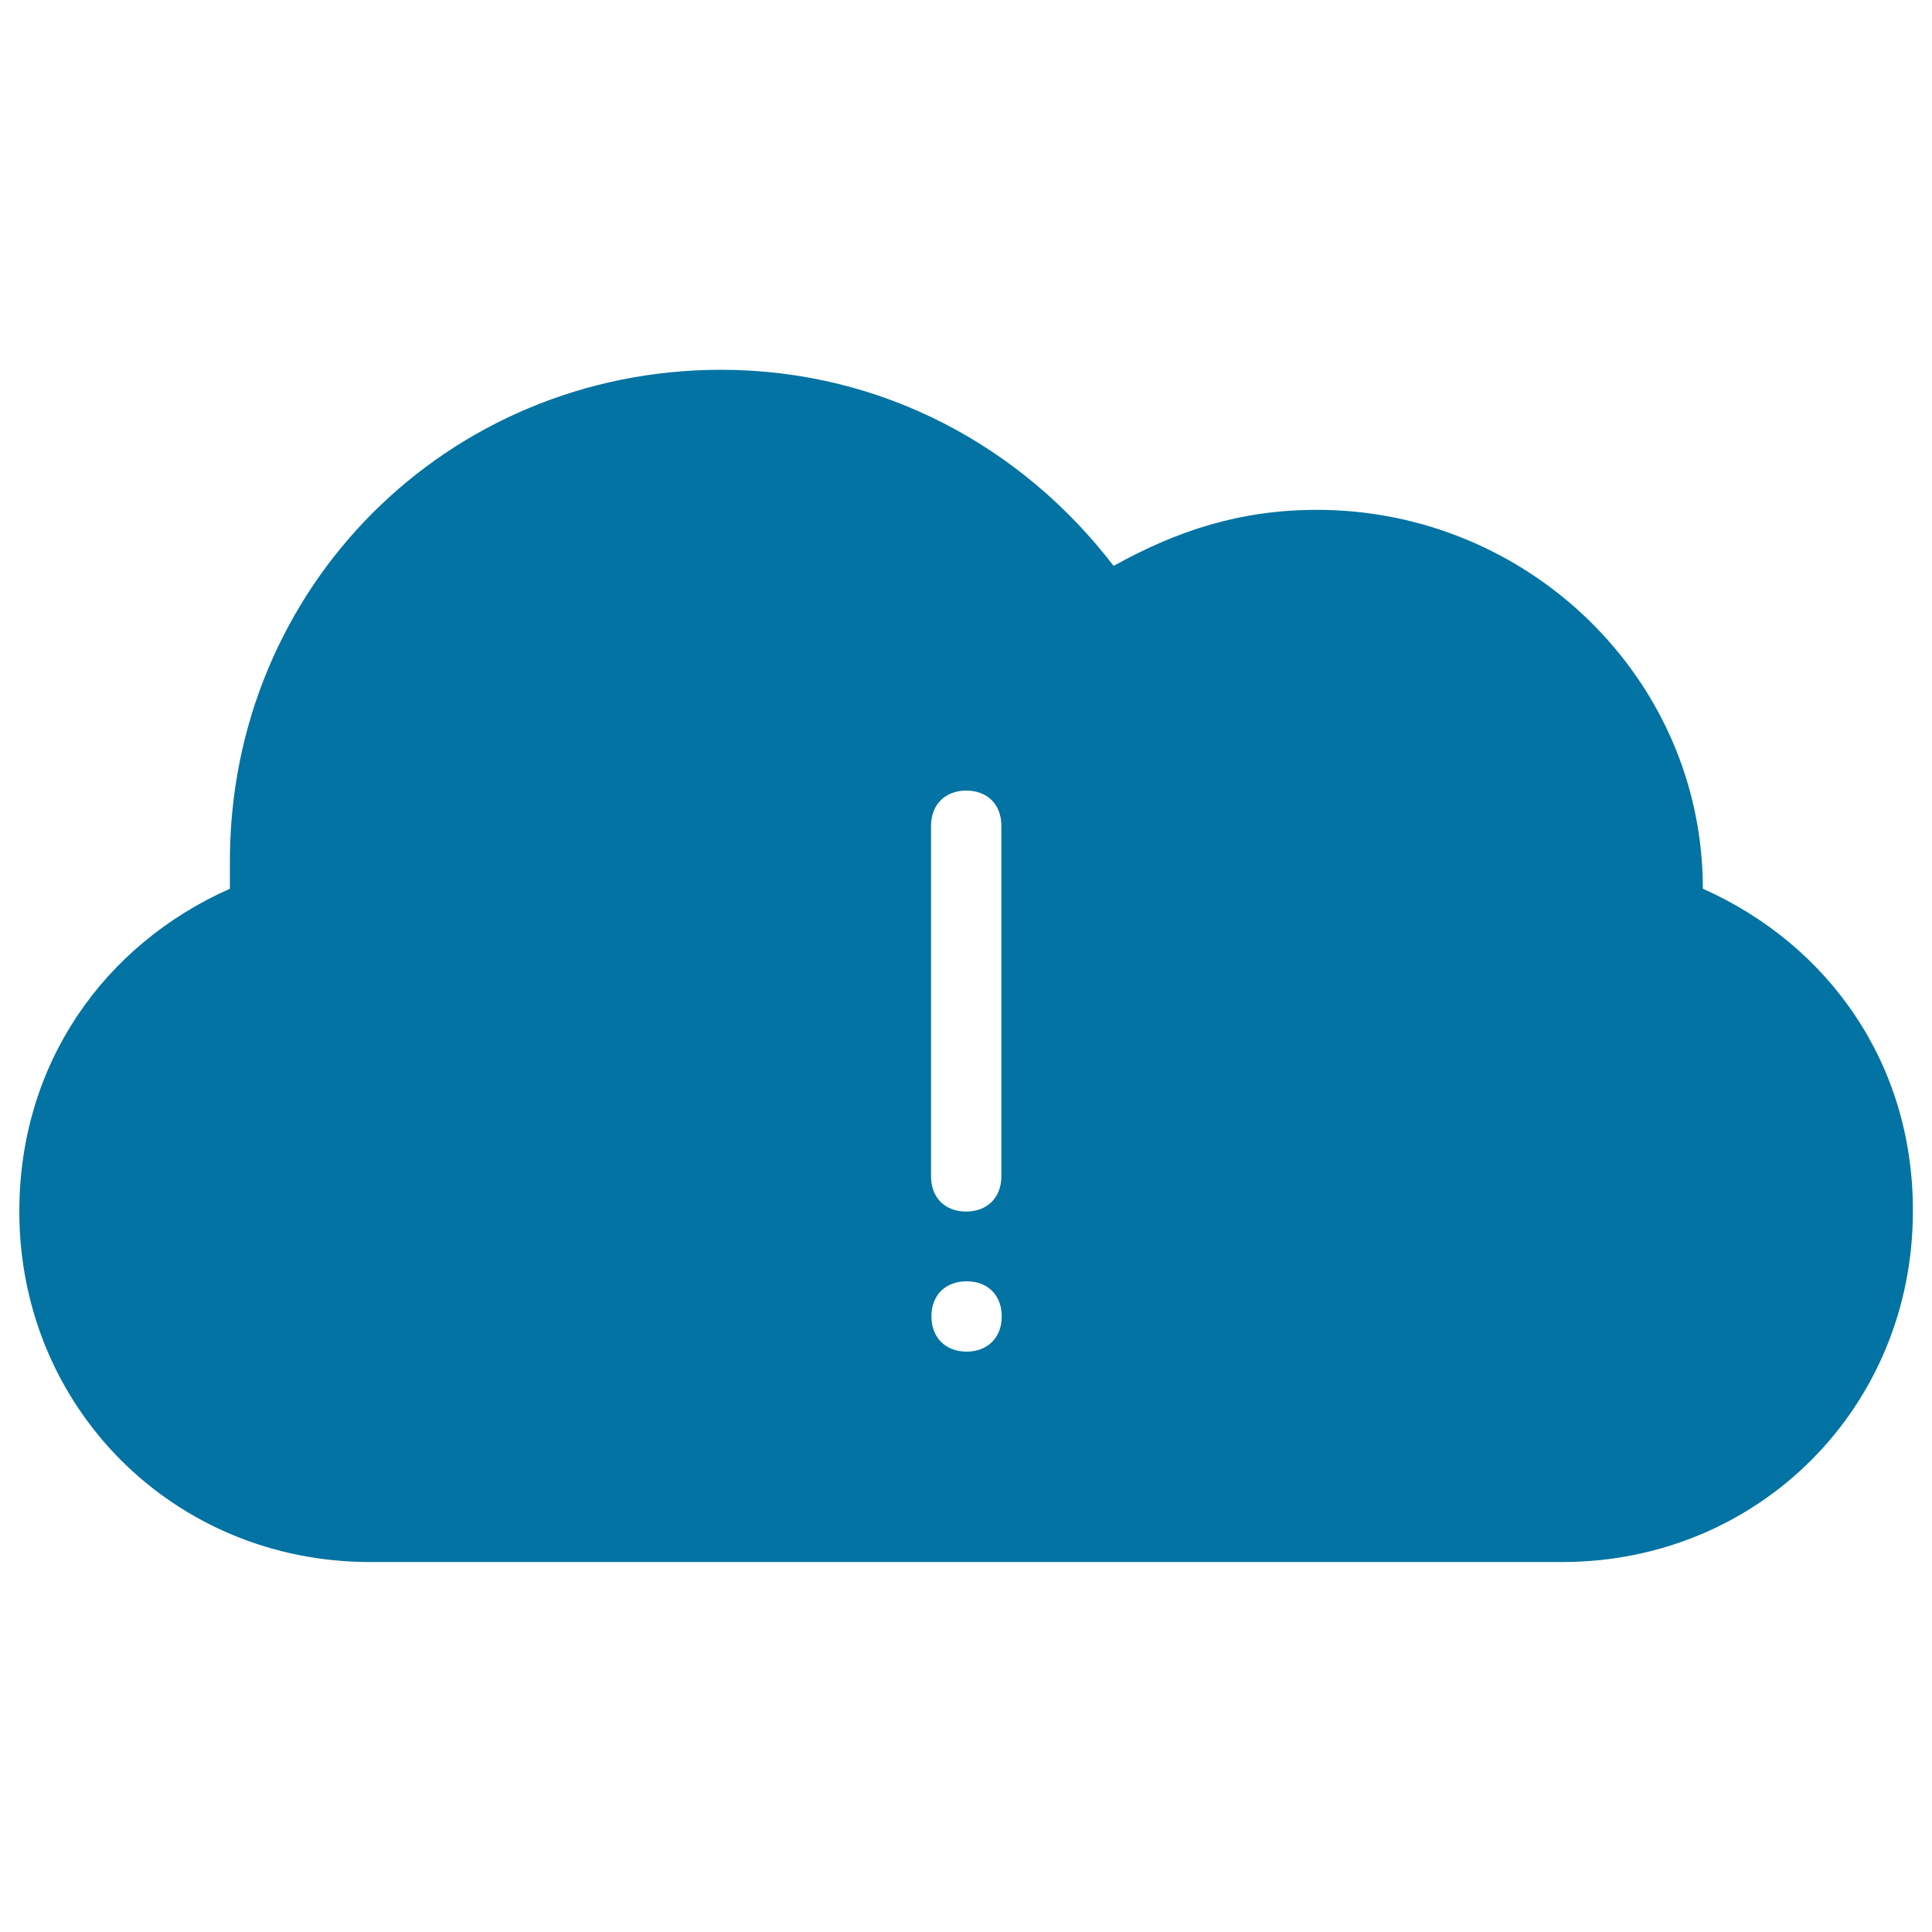 <svg xmlns="http://www.w3.org/2000/svg" viewBox="0 0 1000 1000" style="fill:#0273a2">
<title>Cloud With Exclamation Warning Symbol Of Error For Interface SVG icon</title>
<g><path d="M881.4,460c0-109-90.7-196.1-199.7-196.1c-39.9,0-72.5,10.8-105.3,29c-47.3-61.7-119.8-101.5-203.3-101.5C231.5,191.5,119,304,119,445.6c0,3.6,0,10.8,0,14.4c-65.3,29-109,90.7-109,167c0,101.5,79.9,181.5,181.5,181.5h617.1c101.5,0,181.5-79.9,181.5-181.5C990.4,550.8,946.7,489.1,881.4,460z M500.3,699.6c-10.8,0-18.2-7.2-18.2-18.2s7.2-18.2,18.2-18.2c11,0,18.2,7.2,18.2,18.2C518.5,692.4,511.1,699.6,500.3,699.6z M518.3,608.9c0,10.8-7.2,18.2-18.2,18.2c-11,0-18.2-7.2-18.2-18.2V427.4c0-10.8,7.2-18.2,18.2-18.2c11,0,18.2,7.2,18.2,18.2V608.9z"/></g>
</svg>